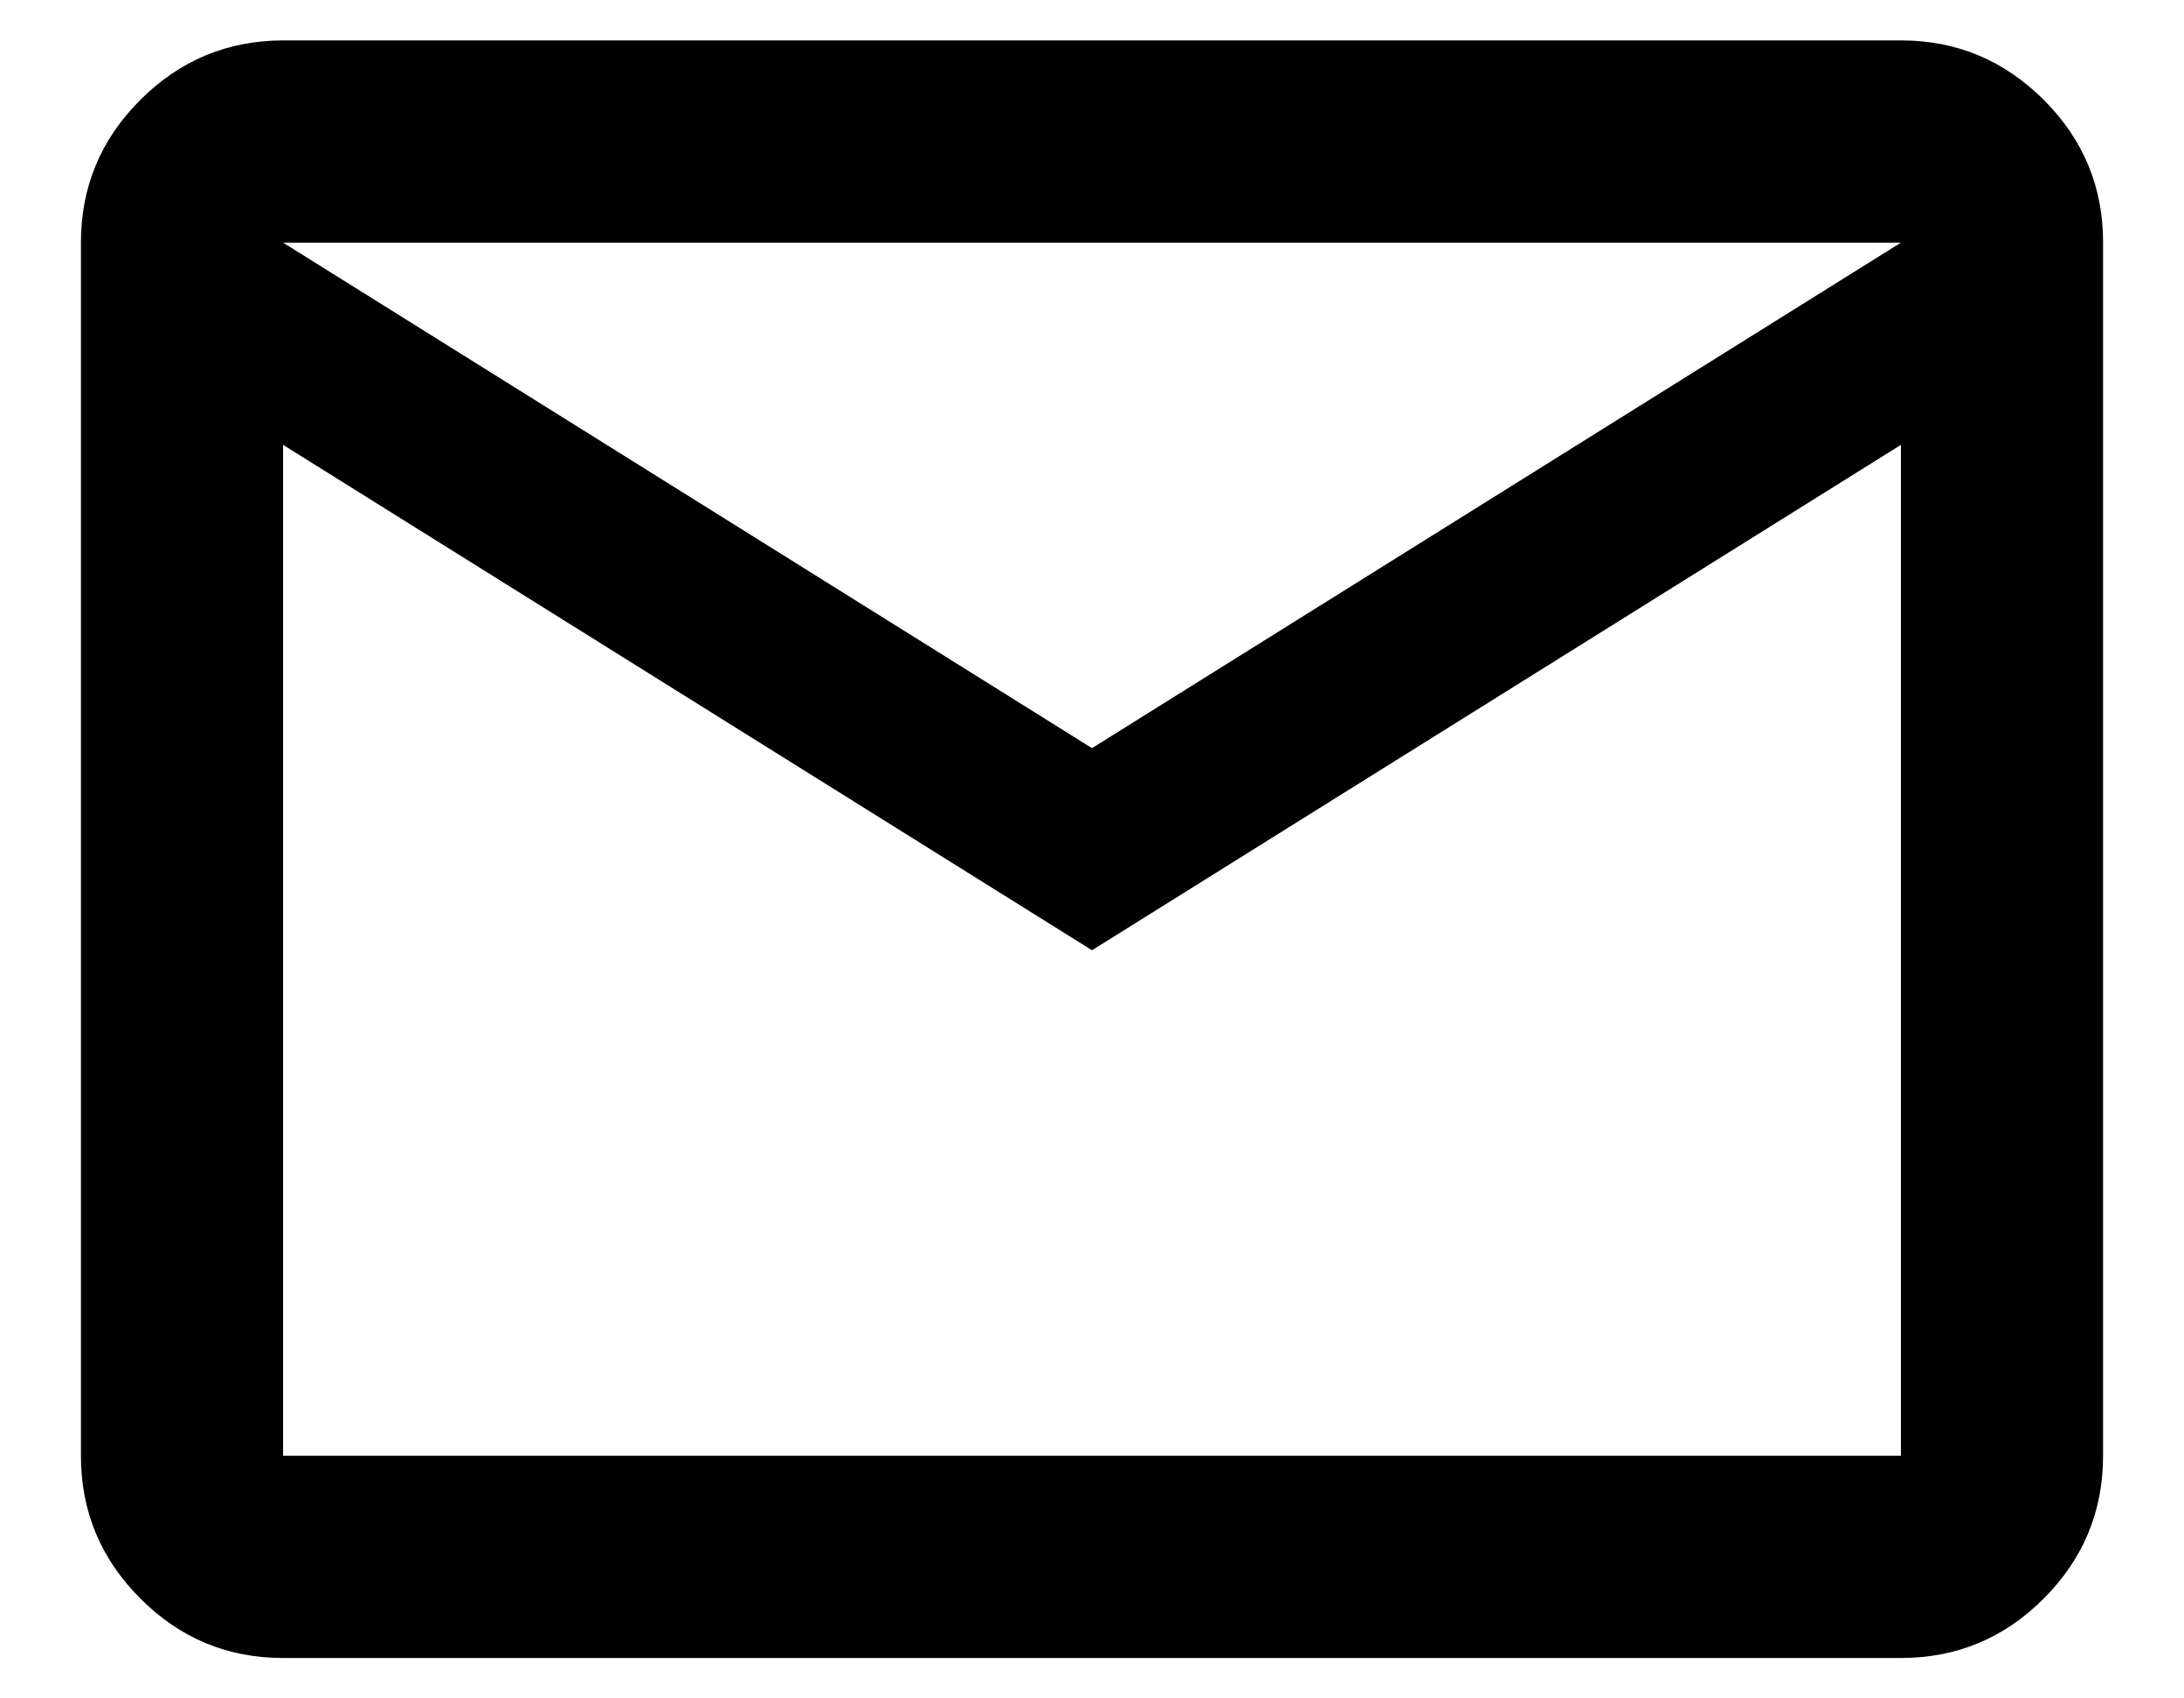 <svg width="18" height="14" viewBox="0 0 18 14" fill="none" xmlns="http://www.w3.org/2000/svg">
<path d="M2.333 13.667C1.875 13.667 1.483 13.504 1.157 13.177C0.831 12.851 0.667 12.459 0.667 12V2C0.667 1.542 0.83 1.149 1.157 0.823C1.483 0.497 1.876 0.334 2.333 0.333H15.667C16.125 0.333 16.517 0.497 16.844 0.823C17.171 1.15 17.334 1.542 17.333 2V12C17.333 12.458 17.17 12.851 16.844 13.177C16.518 13.504 16.125 13.667 15.667 13.667H2.333ZM9 7.833L2.333 3.667V12H15.667V3.667L9 7.833ZM9 6.167L15.667 2H2.333L9 6.167ZM2.333 3.667V2V12V3.667Z" fill="black"/>
</svg>

